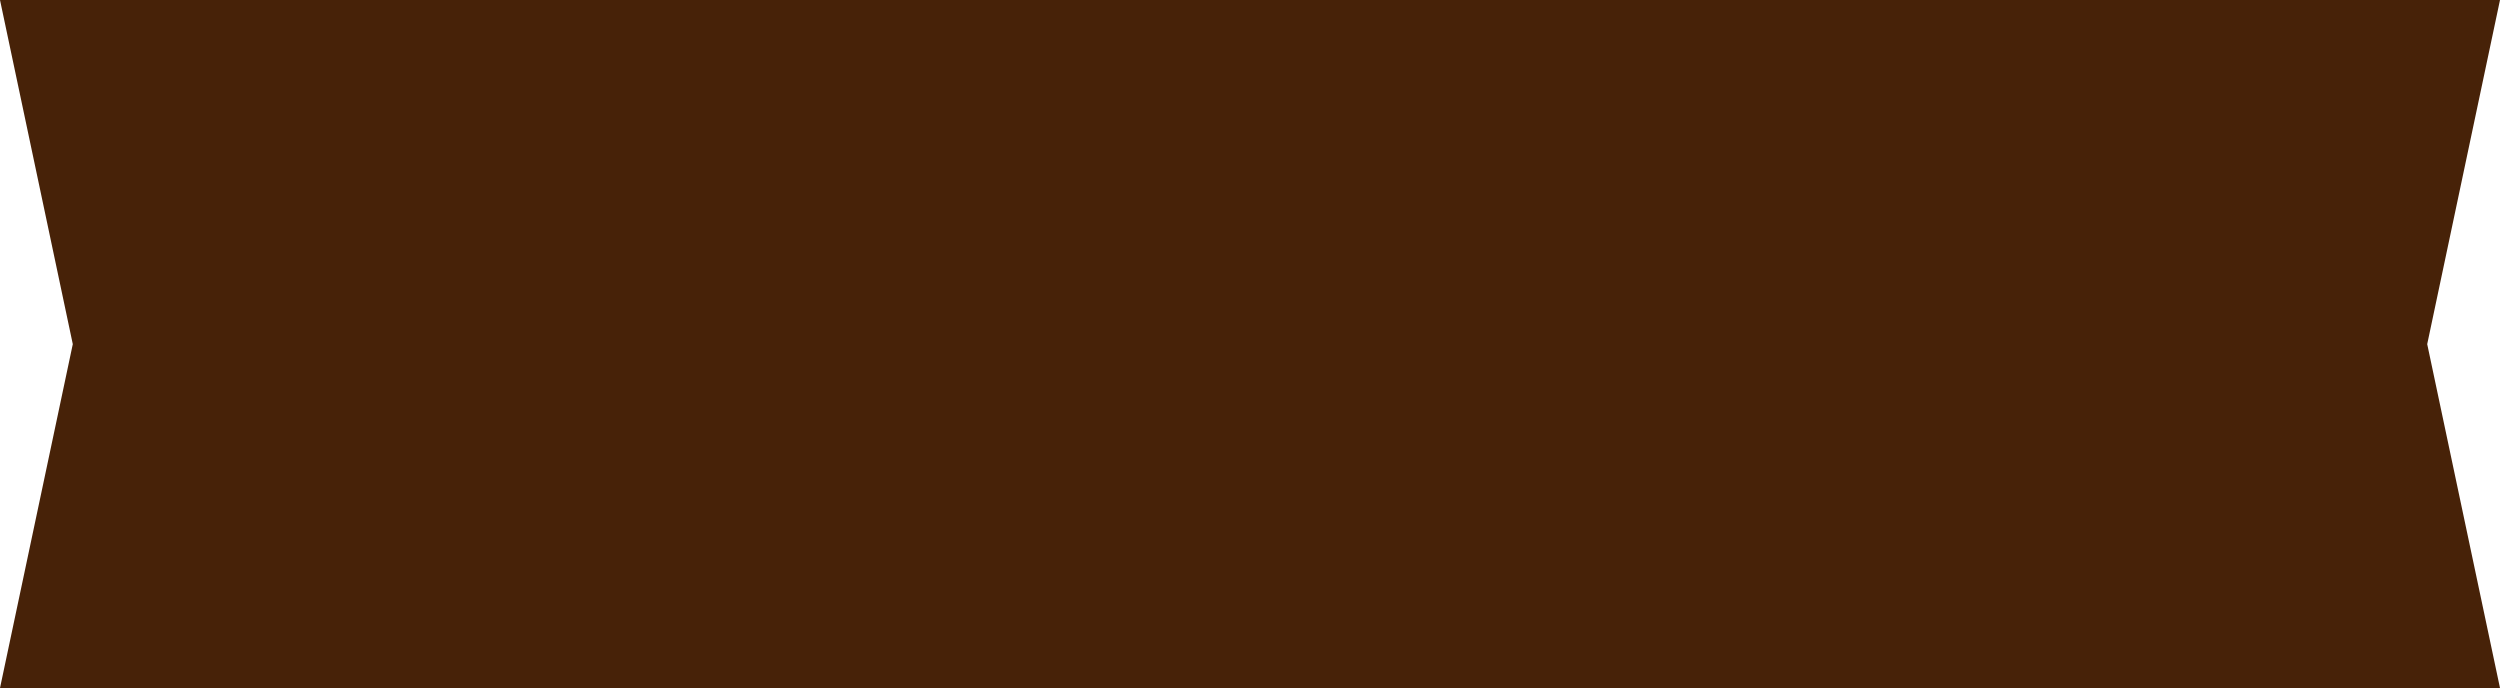 <?xml version="1.0" encoding="utf-8"?>
<!-- Generator: Adobe Illustrator 27.1.0, SVG Export Plug-In . SVG Version: 6.00 Build 0)  -->
<svg version="1.1" id="Laag_1" xmlns="http://www.w3.org/2000/svg" xmlns:xlink="http://www.w3.org/1999/xlink" x="0px" y="0px"
	 viewBox="0 0 934.2 257.1" style="enable-background:new 0 0 934.2 257.1;" xml:space="preserve">
<style type="text/css">
	.st0{fill:#472208;}
	.st1{fill:#183F3F;}
	.st2{fill:#D74F2B;}
	.st3{fill:#C4B841;}
	.st4{fill:#FAF3E9;}
	.st5{fill:none;stroke:#D74F2B;stroke-width:5;stroke-miterlimit:10;}
</style>
<polygon class="st0" points="934.2,257.1 0,257.1 27.2,128.6 0,0 934.2,0 907,128.6 "/>
</svg>
